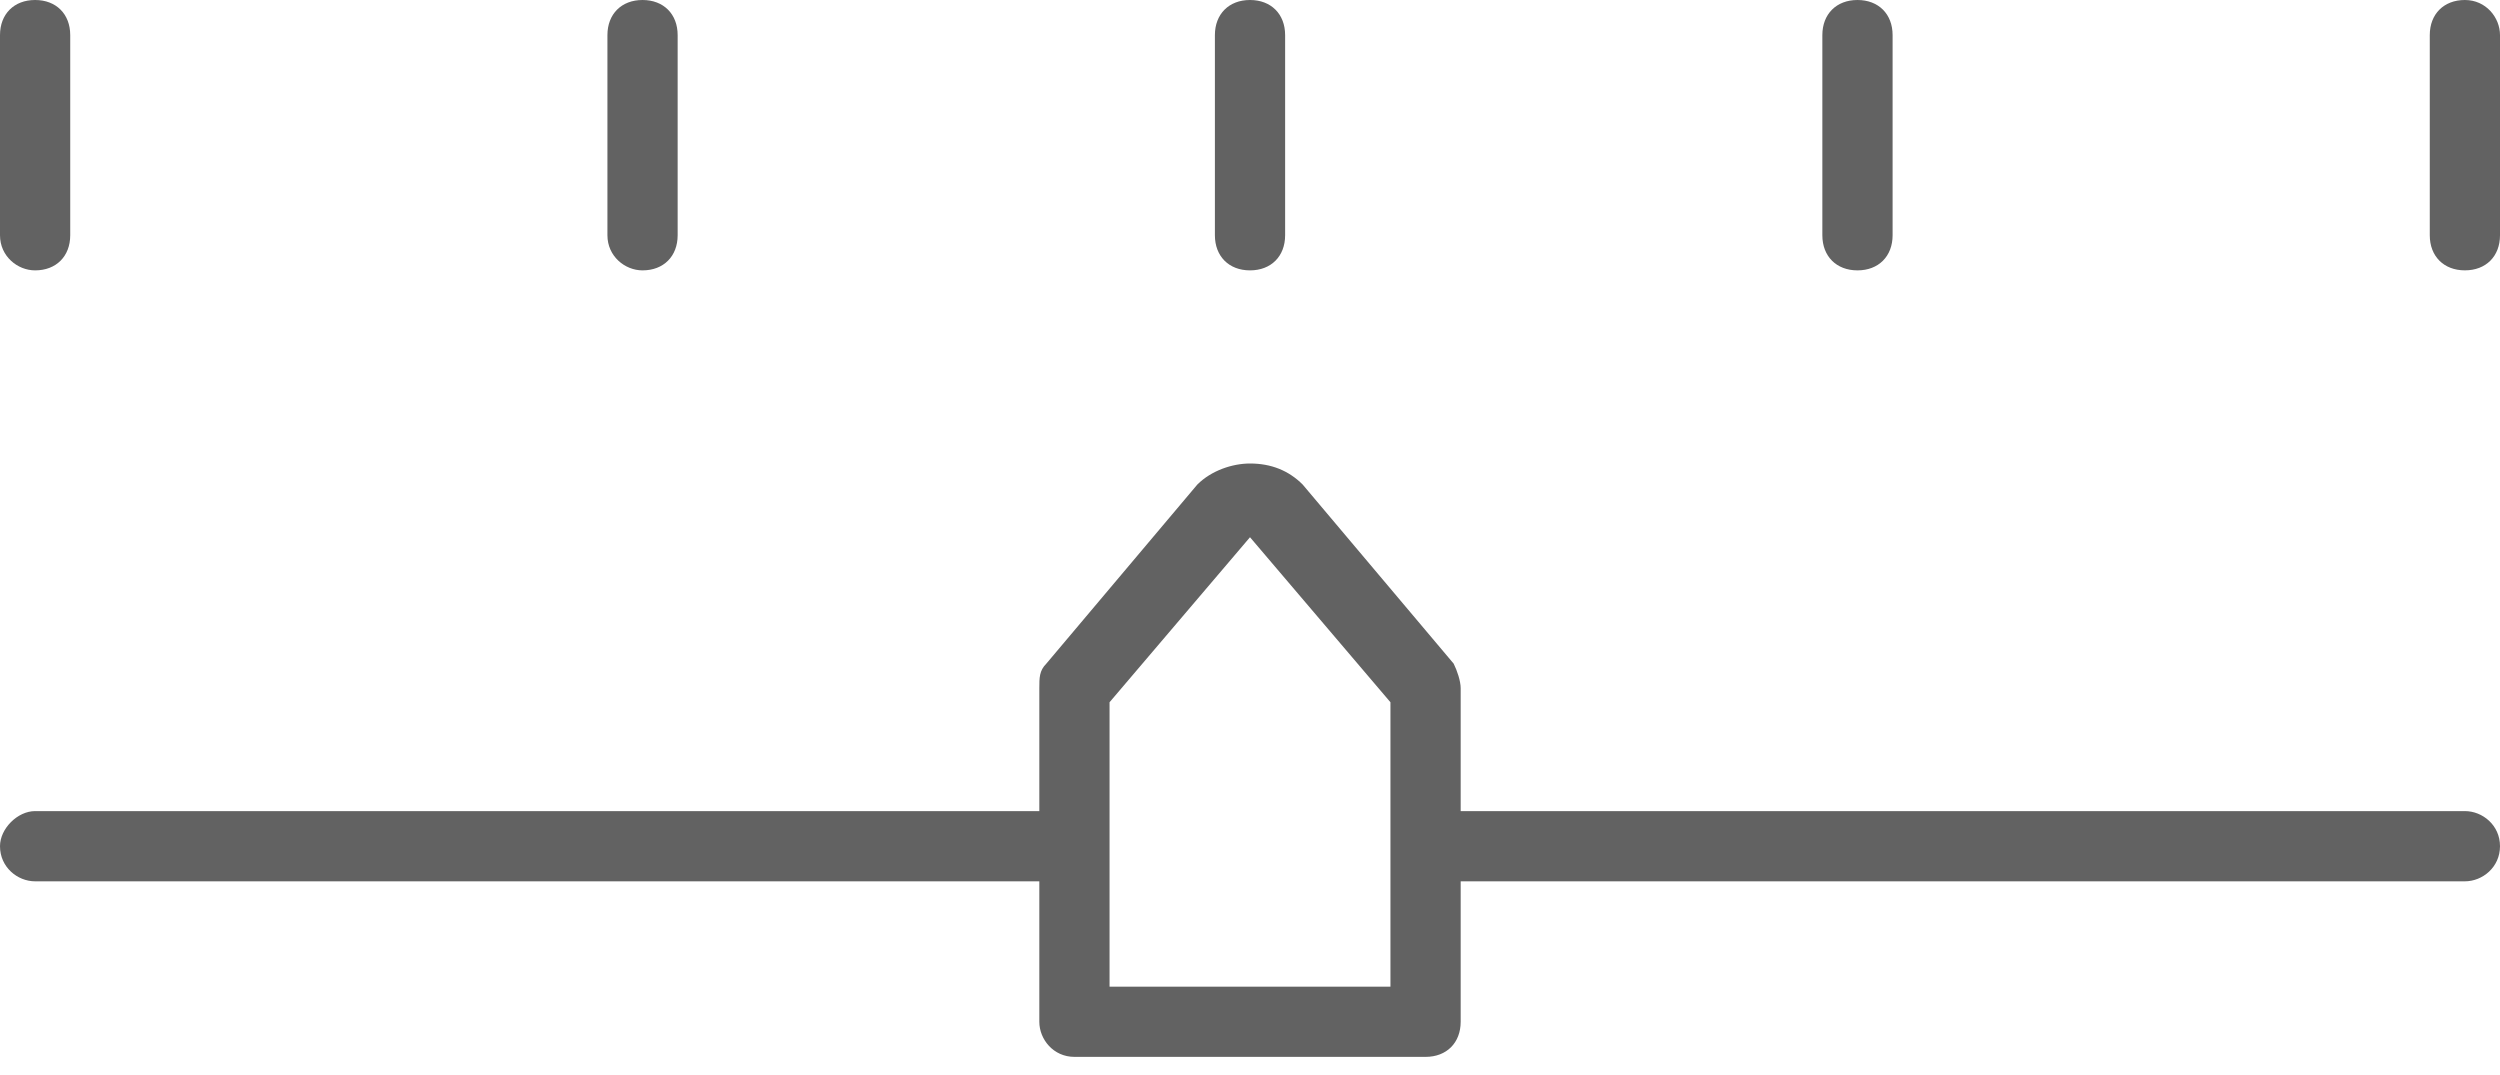 <svg width="100" height="43" viewBox="0 0 100 43" fill="none" xmlns="http://www.w3.org/2000/svg">
<path d="M98.596 32.444H58.427V27.528C58.427 27.247 58.287 26.826 58.146 26.545L52.107 19.382C51.545 18.82 50.843 18.54 50 18.54C49.298 18.54 48.455 18.82 47.893 19.382L41.854 26.545C41.573 26.826 41.573 27.107 41.573 27.528V32.444H1.404C0.702 32.444 0 33.146 0 33.848C0 34.691 0.702 35.253 1.404 35.253H41.573V40.871C41.573 41.573 42.135 42.275 42.977 42.275H57.022C57.865 42.275 58.427 41.713 58.427 40.871V35.253H98.595C99.298 35.253 100 34.691 100 33.848C100 33.005 99.298 32.444 98.596 32.444ZM55.618 32.444V39.466H44.382V28.09L50 21.489L55.618 28.09V32.444Z" fill="#626262"/>
<path d="M1.404 10.815C2.247 10.815 2.809 10.253 2.809 9.41V1.405C2.809 0.562 2.247 0 1.404 0C0.562 0 0 0.562 0 1.405V9.41C0 10.253 0.702 10.815 1.404 10.815Z" fill="#626262"/>
<path d="M25.701 10.815C26.544 10.815 27.106 10.253 27.106 9.41V1.405C27.106 0.562 26.544 0 25.701 0C24.859 0 24.297 0.562 24.297 1.405V9.41C24.297 10.253 24.999 10.815 25.701 10.815Z" fill="#626262"/>
<path d="M50 10.815C50.843 10.815 51.405 10.253 51.405 9.41V1.405C51.405 0.562 50.843 0 50 0C49.158 0 48.596 0.562 48.596 1.405V9.41C48.596 10.253 49.158 10.815 50 10.815Z" fill="#626262"/>
<path d="M74.299 10.815C75.142 10.815 75.704 10.253 75.704 9.41V1.405C75.704 0.562 75.142 0 74.299 0C73.456 0 72.894 0.562 72.894 1.405V9.41C72.894 10.253 73.456 10.815 74.299 10.815Z" fill="#626262"/>
<path d="M98.596 0C97.753 0 97.191 0.562 97.191 1.404V9.41C97.191 10.252 97.753 10.814 98.596 10.814C99.439 10.814 100 10.252 100 9.41V1.404C100 0.702 99.439 0 98.596 0Z" fill="#626262"/>
</svg>
